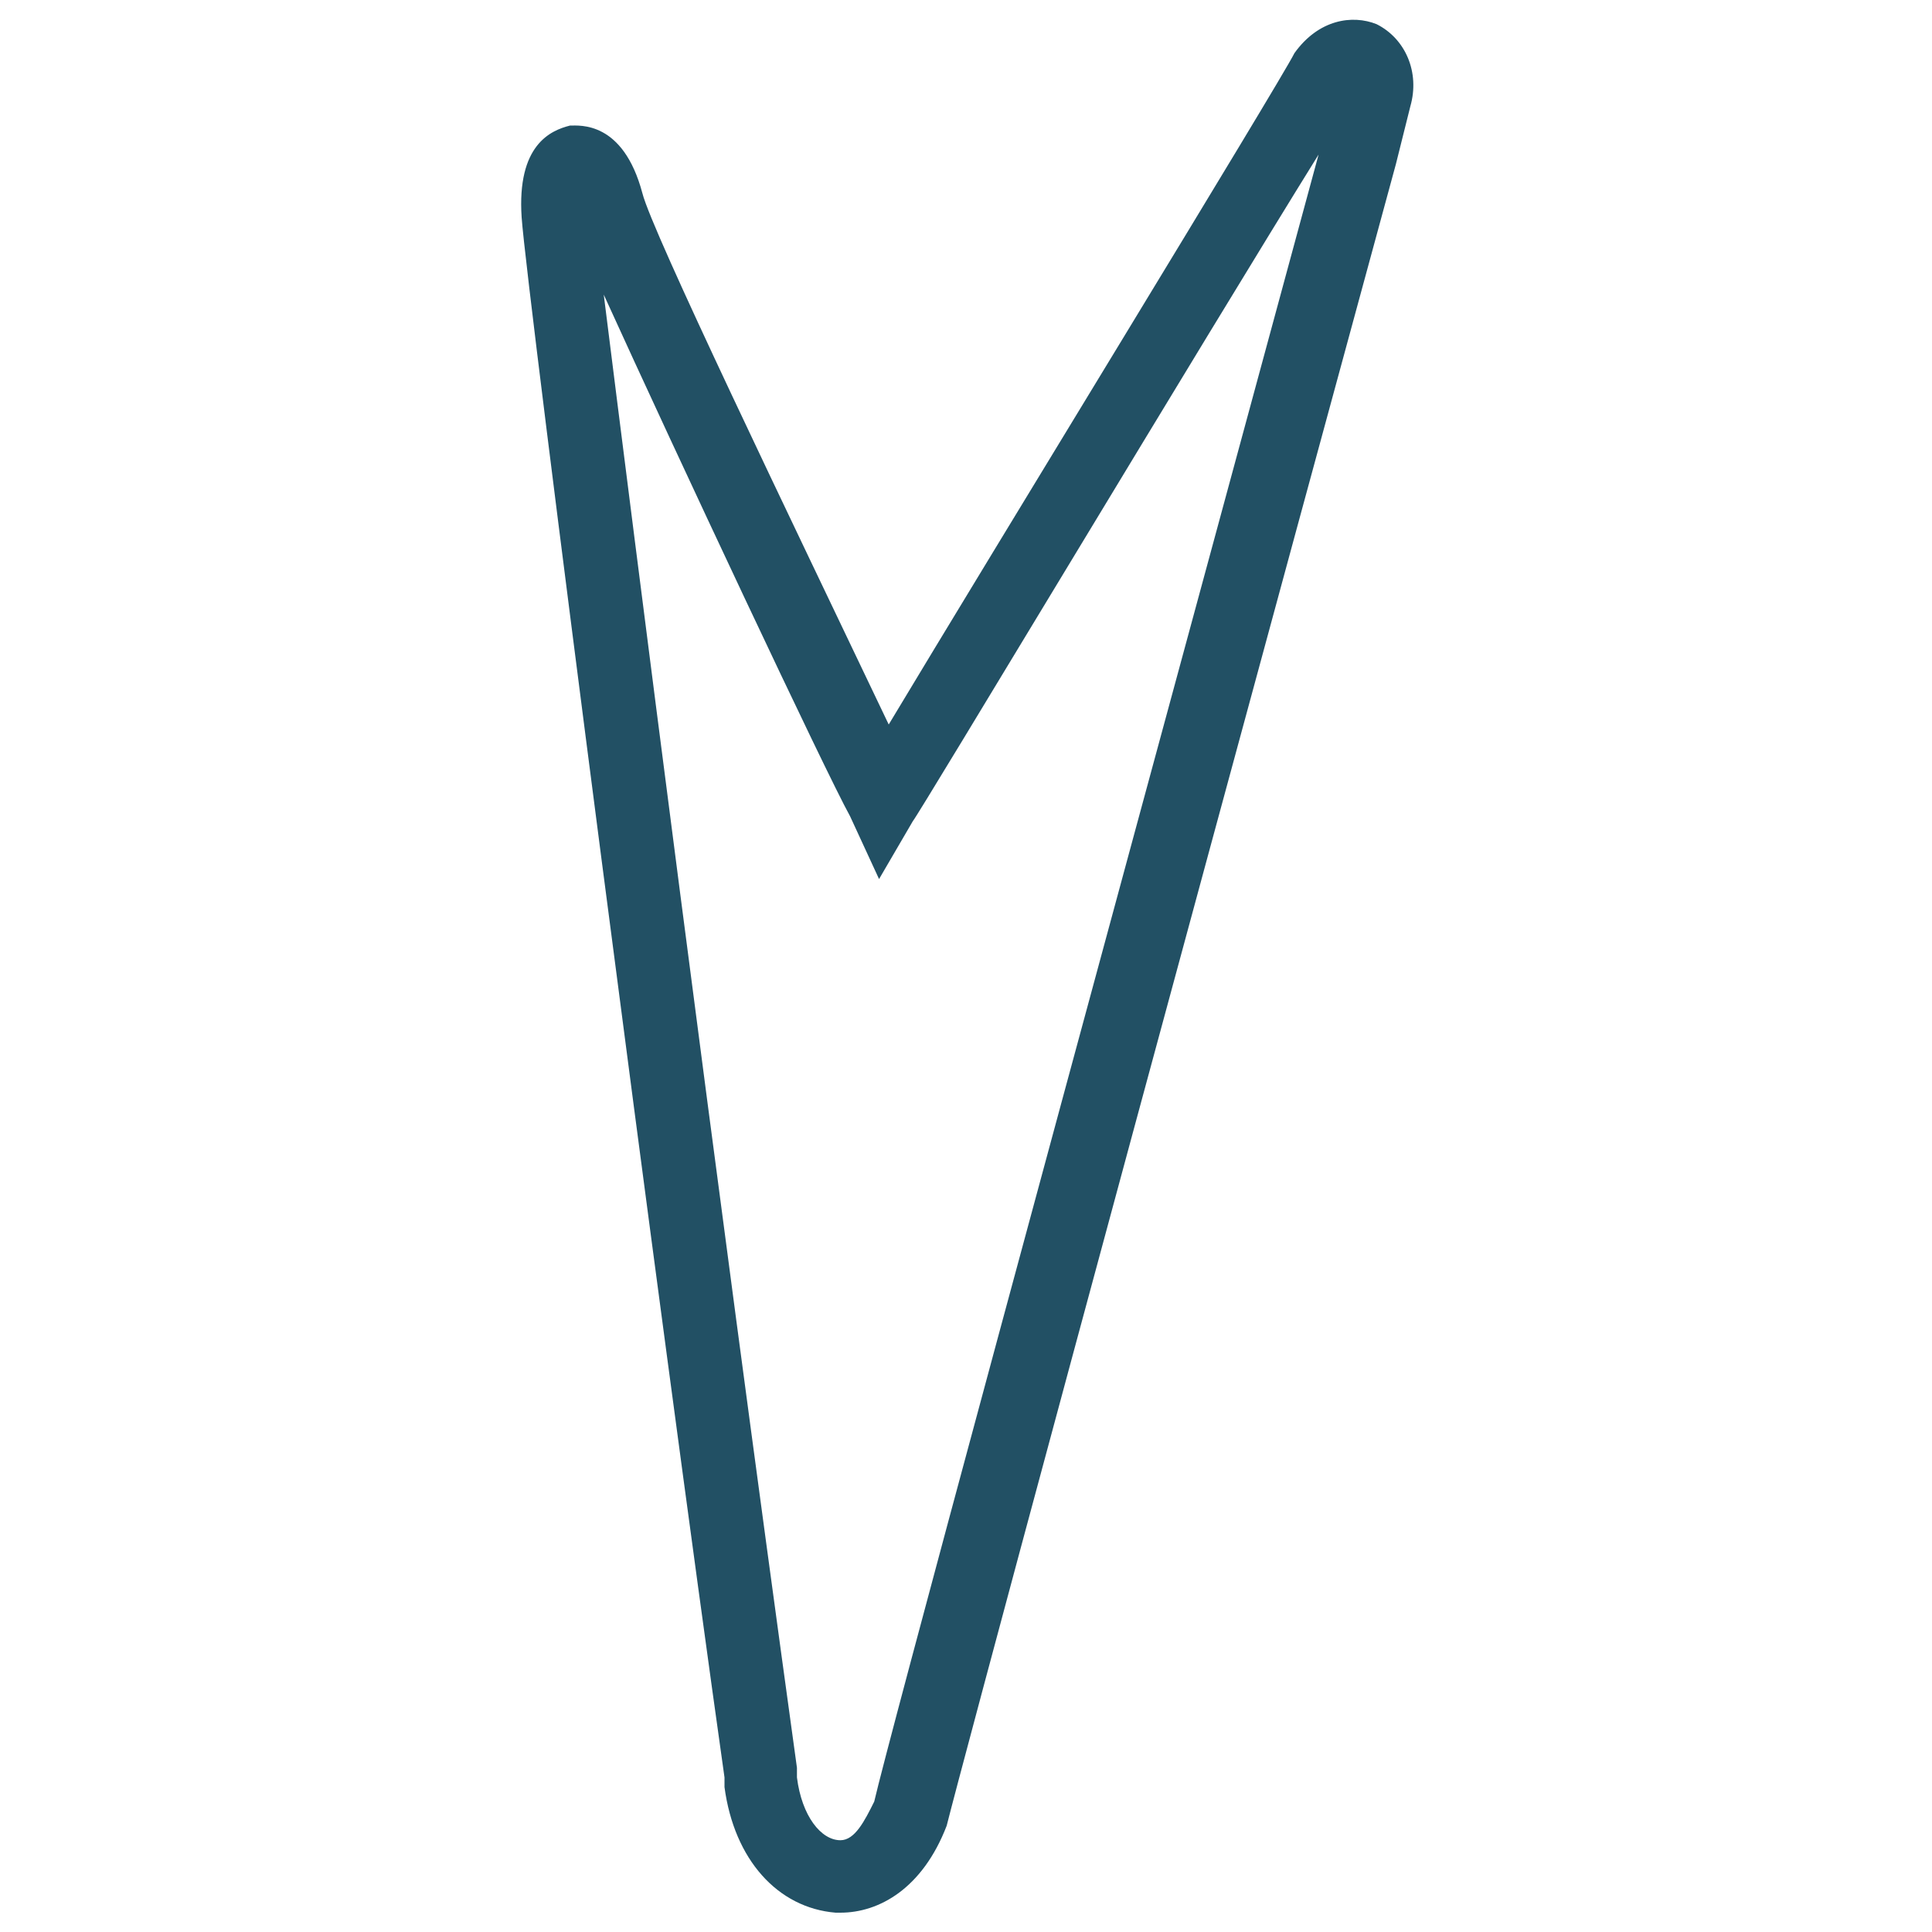 <?xml version="1.0" encoding="utf-8"?>
<!-- Generator: Adobe Illustrator 25.2.0, SVG Export Plug-In . SVG Version: 6.00 Build 0)  -->
<svg version="1.1" id="Ebene_1" xmlns="http://www.w3.org/2000/svg" xmlns:xlink="http://www.w3.org/1999/xlink" x="0px" y="0px"
	 viewBox="0 0 40 40" style="enable-background:new 0 0 40 40;" xml:space="preserve">
<style type="text/css">
	.st0{fill:#225064;}
	.st1{fill:#143846;}
	.st2{fill:#FFFFFF;}
</style>
<g>
	<path class="st0" d="M17.4,39.6c0,0-0.1,0-0.1,0c-1.2-0.1-2.1-1.1-2.3-2.6l0-0.2C13.7,27.6,10.9,6,10.8,4.5c-0.1-1.5,0.6-1.8,1-1.9
		c0.2,0,1.1-0.1,1.5,1.4c0.2,0.8,3,6.6,5.1,11c2.1-3.5,8.1-13.3,8.4-13.9c0.5-0.7,1.2-0.8,1.7-0.6c0.6,0.3,0.9,1,0.7,1.7l-0.3,1.2
		c-5.8,21.3-9,33.2-9.3,34.4C19.1,39.1,18.2,39.6,17.4,39.6z M12.5,6.1c0.6,4.8,2.3,18.2,4,30.5l0,0.2c0.1,0.8,0.5,1.3,0.9,1.3
		c0.3,0,0.5-0.4,0.7-0.8c0.3-1.3,3.5-13.1,9.2-34.1C25,6.9,19,16.9,18.9,17l-0.7,1.2l-0.6-1.3C17.1,16,14,9.4,12.5,6.1z M28.1,1.8
		L28.1,1.8L28.1,1.8z"/>
</g>
</svg>
